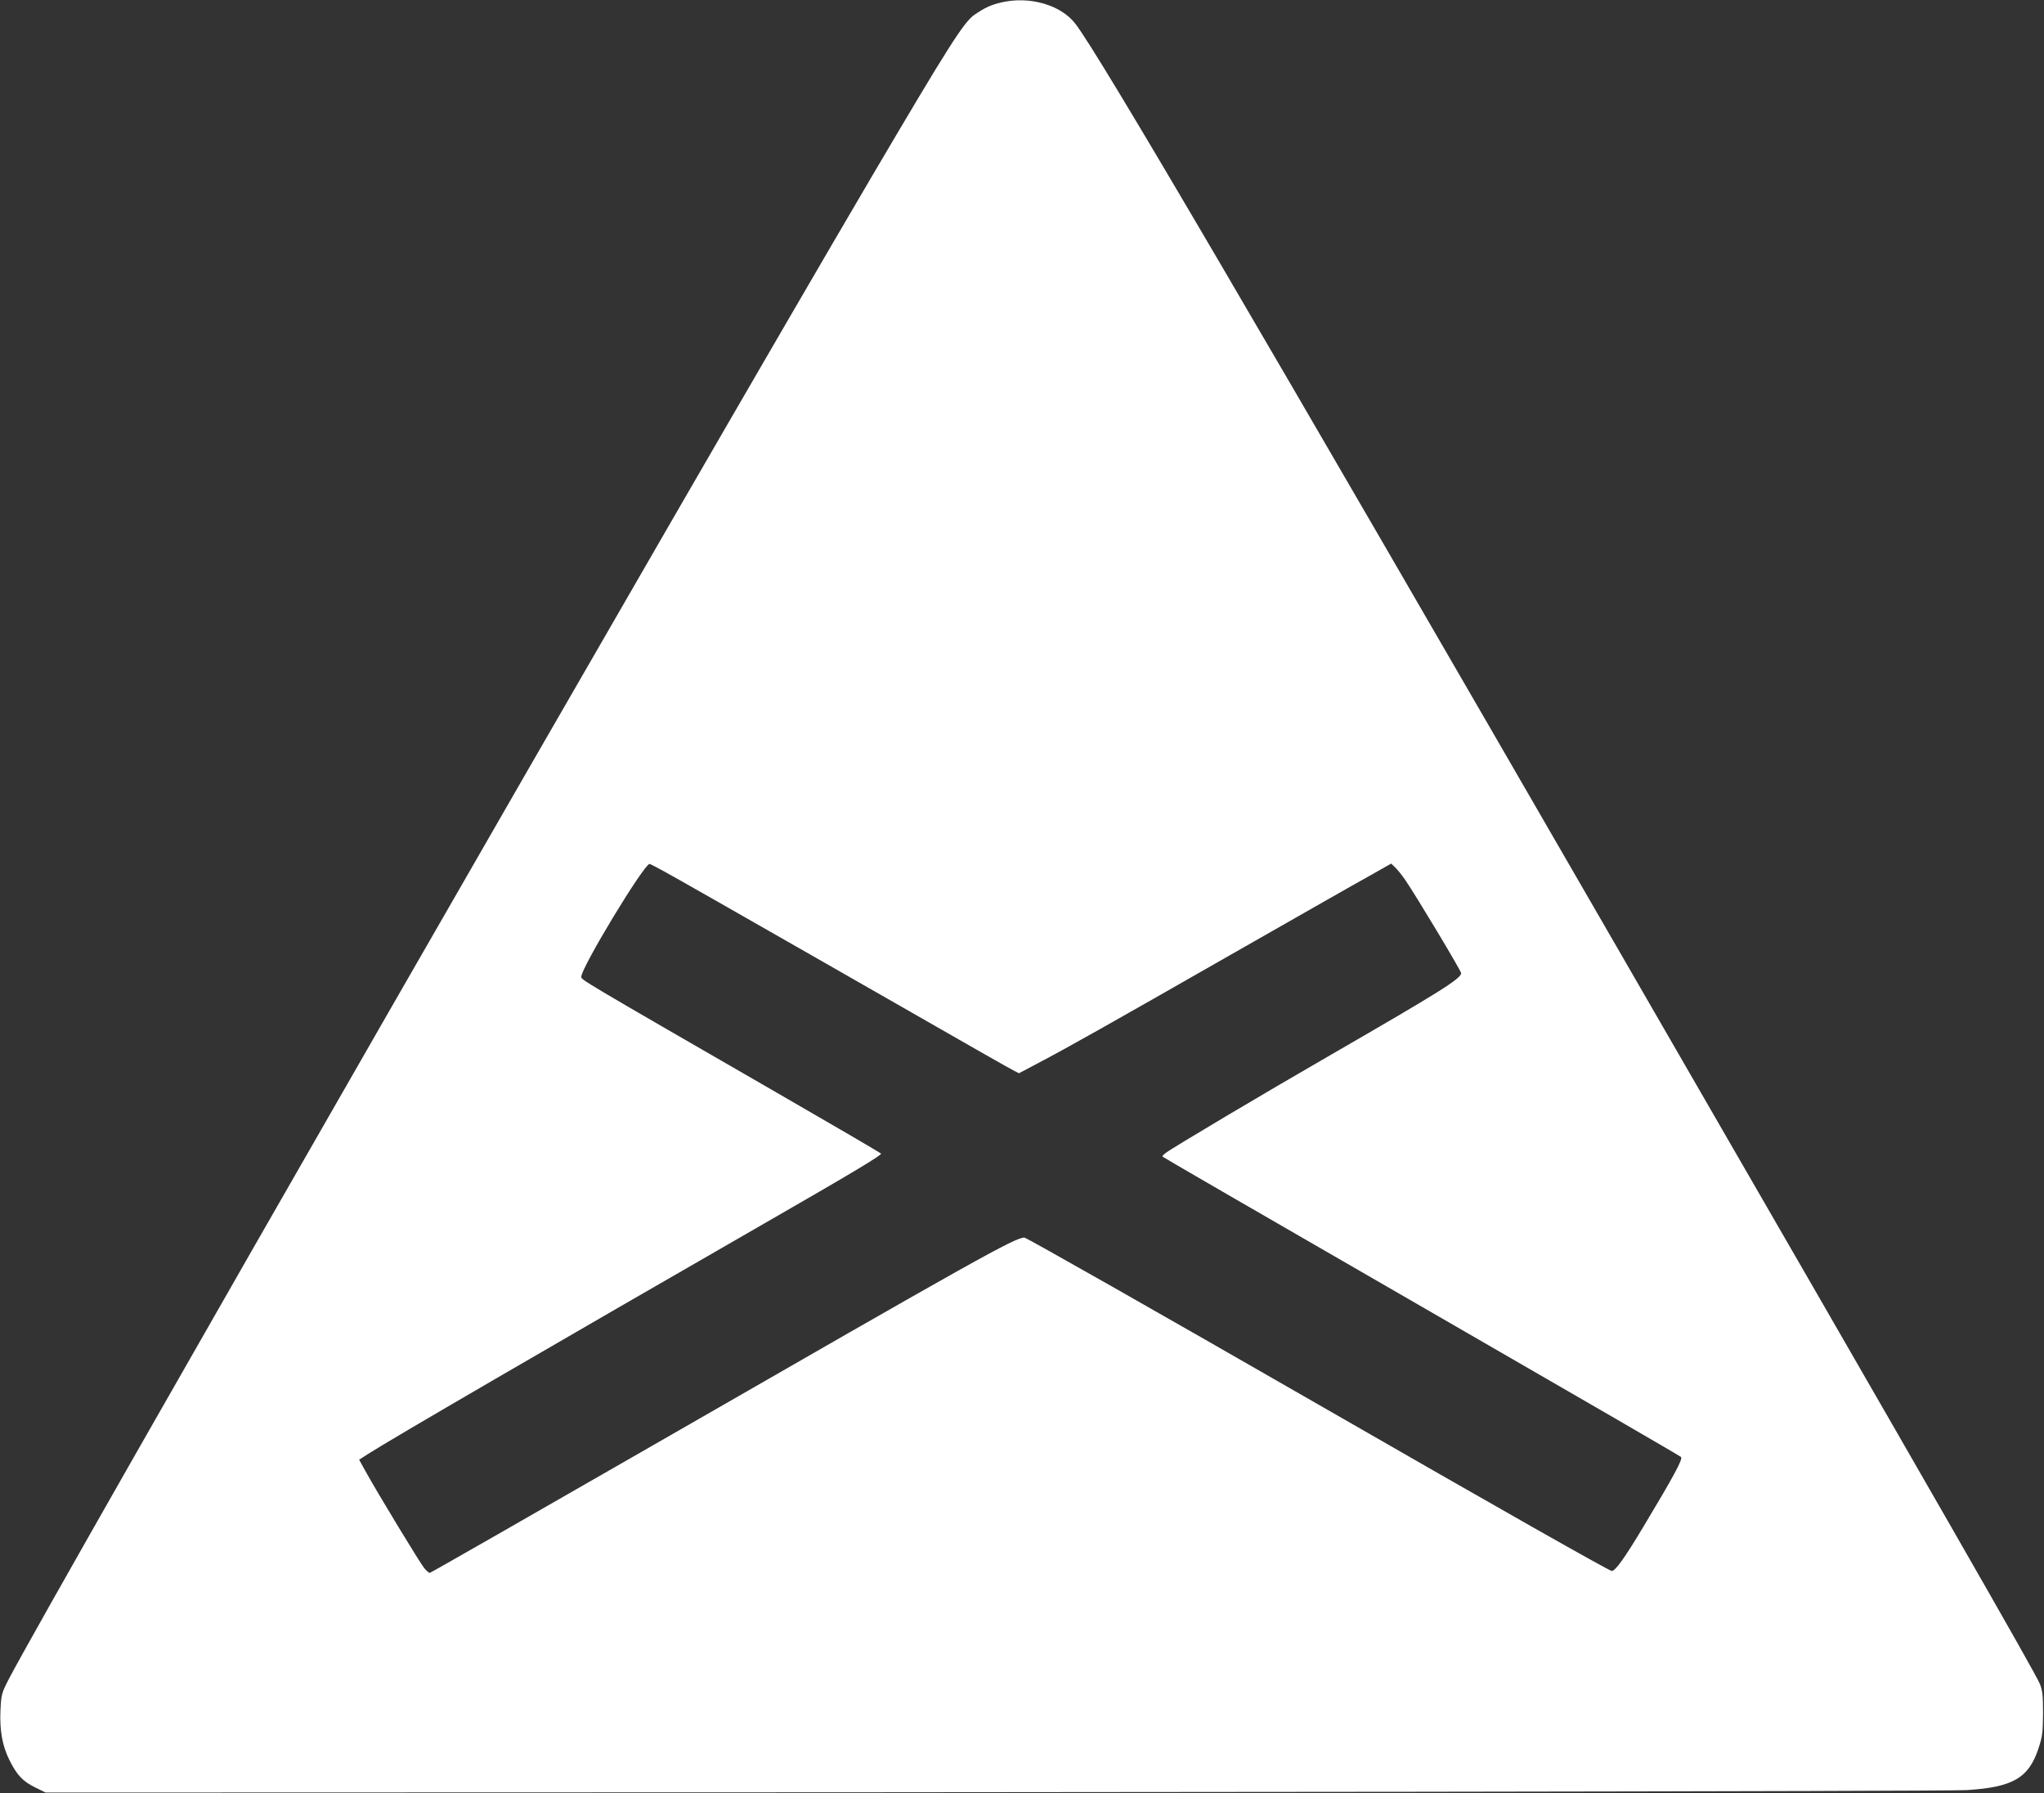 <?xml version="1.0" standalone="no"?>
<!DOCTYPE svg PUBLIC "-//W3C//DTD SVG 20010904//EN"
 "http://www.w3.org/TR/2001/REC-SVG-20010904/DTD/svg10.dtd">
<svg version="1.0" xmlns="http://www.w3.org/2000/svg"
 width="1280pt" height="1123pt" viewBox="0 0 1280 1123"
 preserveAspectRatio="xMidYMid meet">
<rect x="0" y="0" width="1280" height="1123" fill="#333333" stroke="none"/>
<g transform="translate(0,1123) scale(0.1,-0.1)"
fill="#ffffff" stroke="none">
<path d="M6267 11214 c-63 -15 -101 -33 -164 -76 -66 -44 -166 -202 -641
-1009 -1143 -1943 -5132 -8887 -5407 -9414 -45 -88 -47 -94 -52 -195 -6 -126
12 -226 58 -316 46 -91 82 -129 157 -166 l67 -33 825 0 c5853 0 11082 7 11206
15 290 18 389 76 450 263 24 72 27 98 28 217 0 113 -3 143 -20 185 -30 73
-625 1111 -2632 4585 -2299 3980 -3247 5598 -3406 5809 -91 121 -291 178 -469
135z m-2108 -5441 c47 -25 475 -269 951 -541 1100 -630 1198 -685 1238 -706
l33 -17 117 62 c194 102 442 242 1207 679 402 229 792 452 869 494 l138 78 25
-24 c14 -13 43 -49 64 -80 71 -104 349 -568 349 -582 0 -34 -131 -116 -815
-511 -430 -248 -992 -582 -1035 -615 -14 -10 -23 -21 -20 -23 10 -8 457 -267
1835 -1062 770 -444 1405 -812 1412 -819 13 -12 -45 -119 -234 -434 -121 -202
-175 -276 -199 -280 -12 -2 -718 398 -1839 1043 -1000 575 -1828 1045 -1840
1045 -59 0 -294 -132 -2288 -1279 -785 -451 -1431 -821 -1436 -821 -5 0 -21
14 -35 31 -25 30 -293 471 -370 611 l-37 67 56 36 c141 91 1165 686 2477 1441
562 323 743 432 735 440 -7 7 -300 178 -652 381 -1231 710 -1225 707 -1225
726 0 58 393 707 428 707 3 0 44 -21 91 -47z"/>
</g>
</svg>
